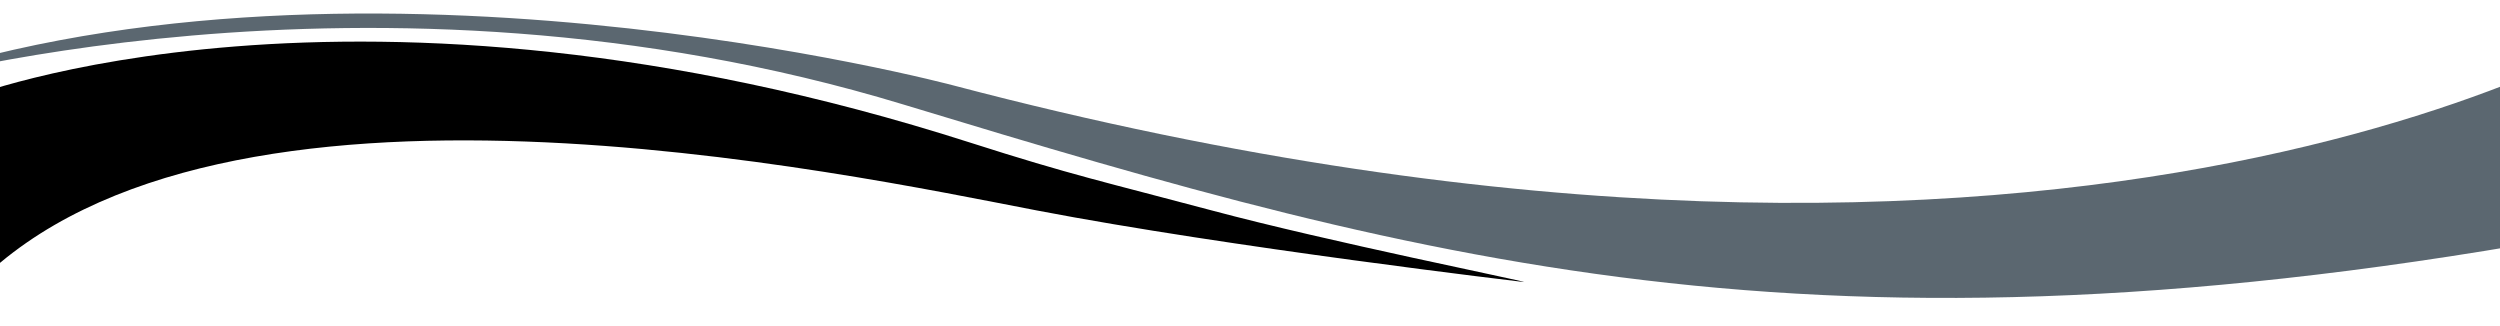 <svg xmlns="http://www.w3.org/2000/svg" width="1920" height="250" viewBox="0 0 1920 250">
  <g transform="matrix(-0.998, 0.07, -0.07, -0.998, 2075.838, 565.497)">
    <path d="M2126.128,276.854s-382.079,85.44-781.929-67.36S644.245-50.254,29.181,24.308L0,184.788S445.844-70.425,1304.461,221.283C1304.461,221.283,1764.4,379.576,2126.128,276.854Z" transform="translate(0 371.032)" fill="#5b6770"/>
    <path d="M1184.728,224.225S879.233,321.317,416.7,136.536C340.309,106.02,315.612,99.152,235.574,71.7,147.659,41.436-1,.636.007,0,.007,0,224.3,42.487,369.5,81.064s615.977,175.195,815.965.158Z" transform="translate(878.224 411.16)"/>
  </g>
</svg>